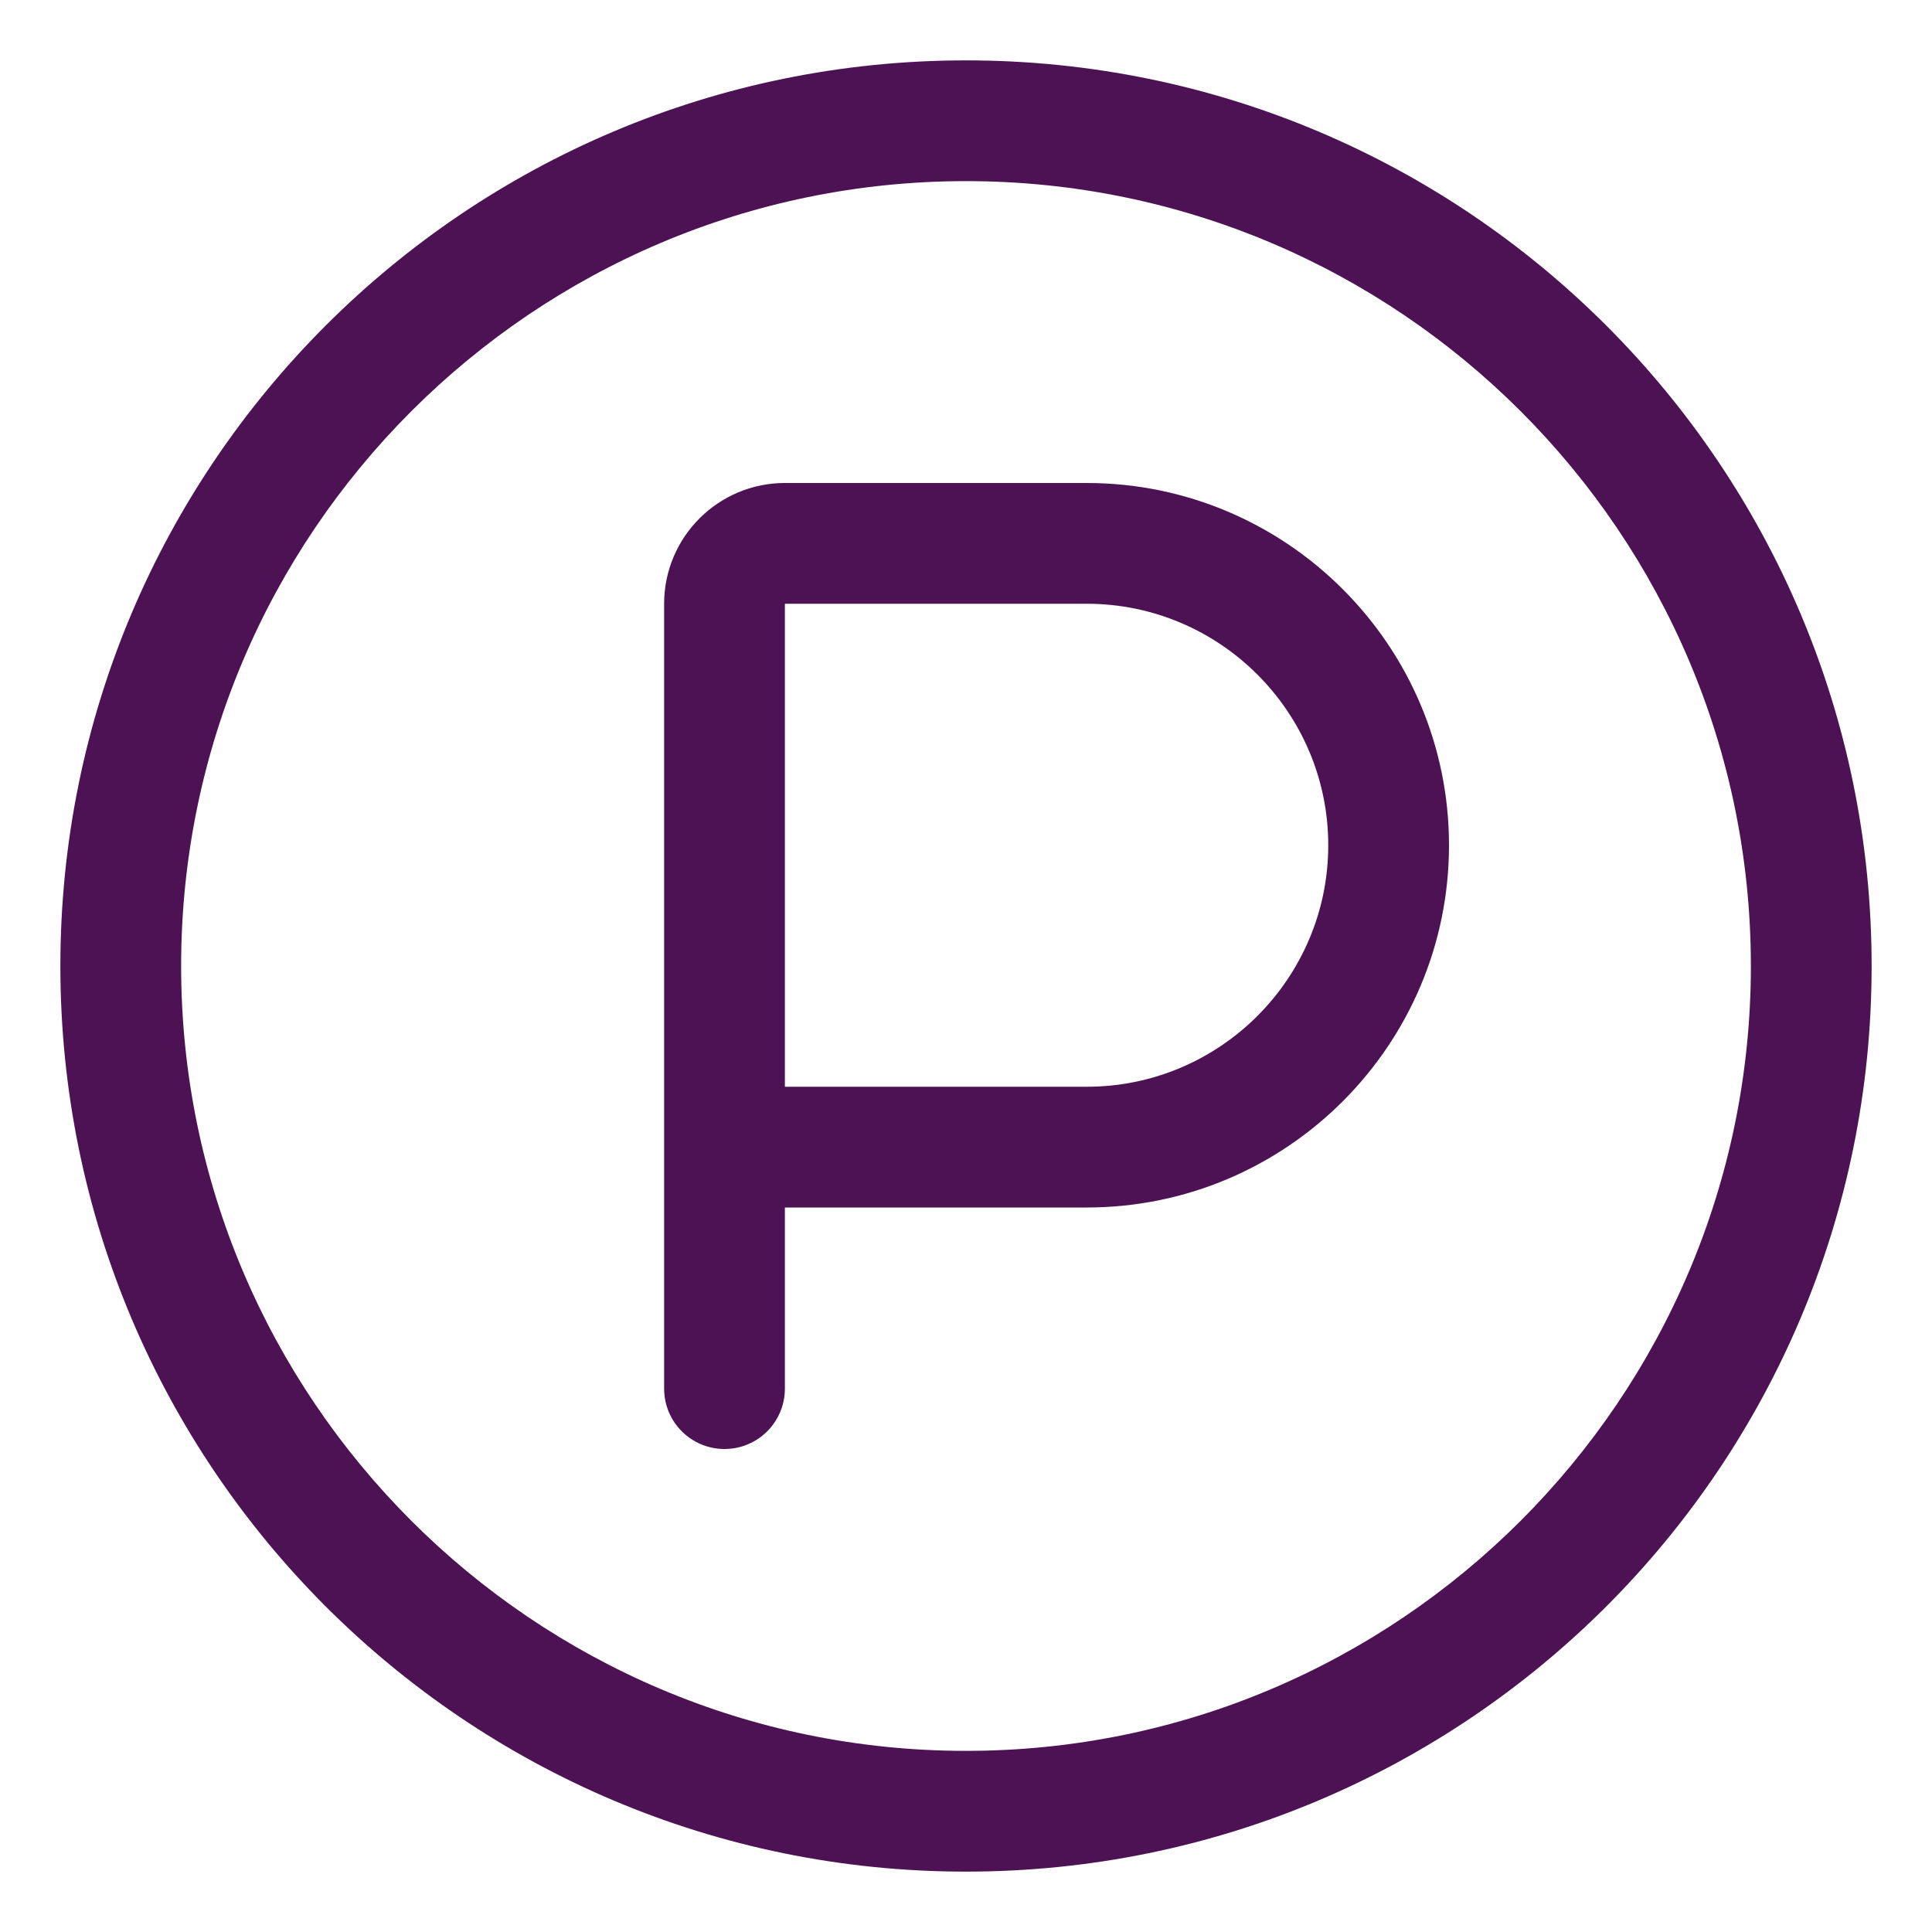 <svg width="512" height="512" viewBox="0 0 512 512" fill="none" xmlns="http://www.w3.org/2000/svg">
<path d="M256 16C123.451 16 16 123.451 16 256S123.451 496 256 496S496 388.549 496 256S388.549 16 256 16ZM256 464C141.309 464 48 370.691 48 256S141.309 48 256 48S464 141.309 464 256S370.691 464 256 464ZM288 128H208C190.344 128 176 142.344 176 160V368C176 376.844 183.156 384 192 384S208 376.844 208 368V320H288C340.938 320 384 276.938 384 224S340.938 128 288 128ZM288 288H208V160H288C323.281 160 352 188.719 352 224S323.281 288 288 288Z" fill="#4D1254"/></svg>